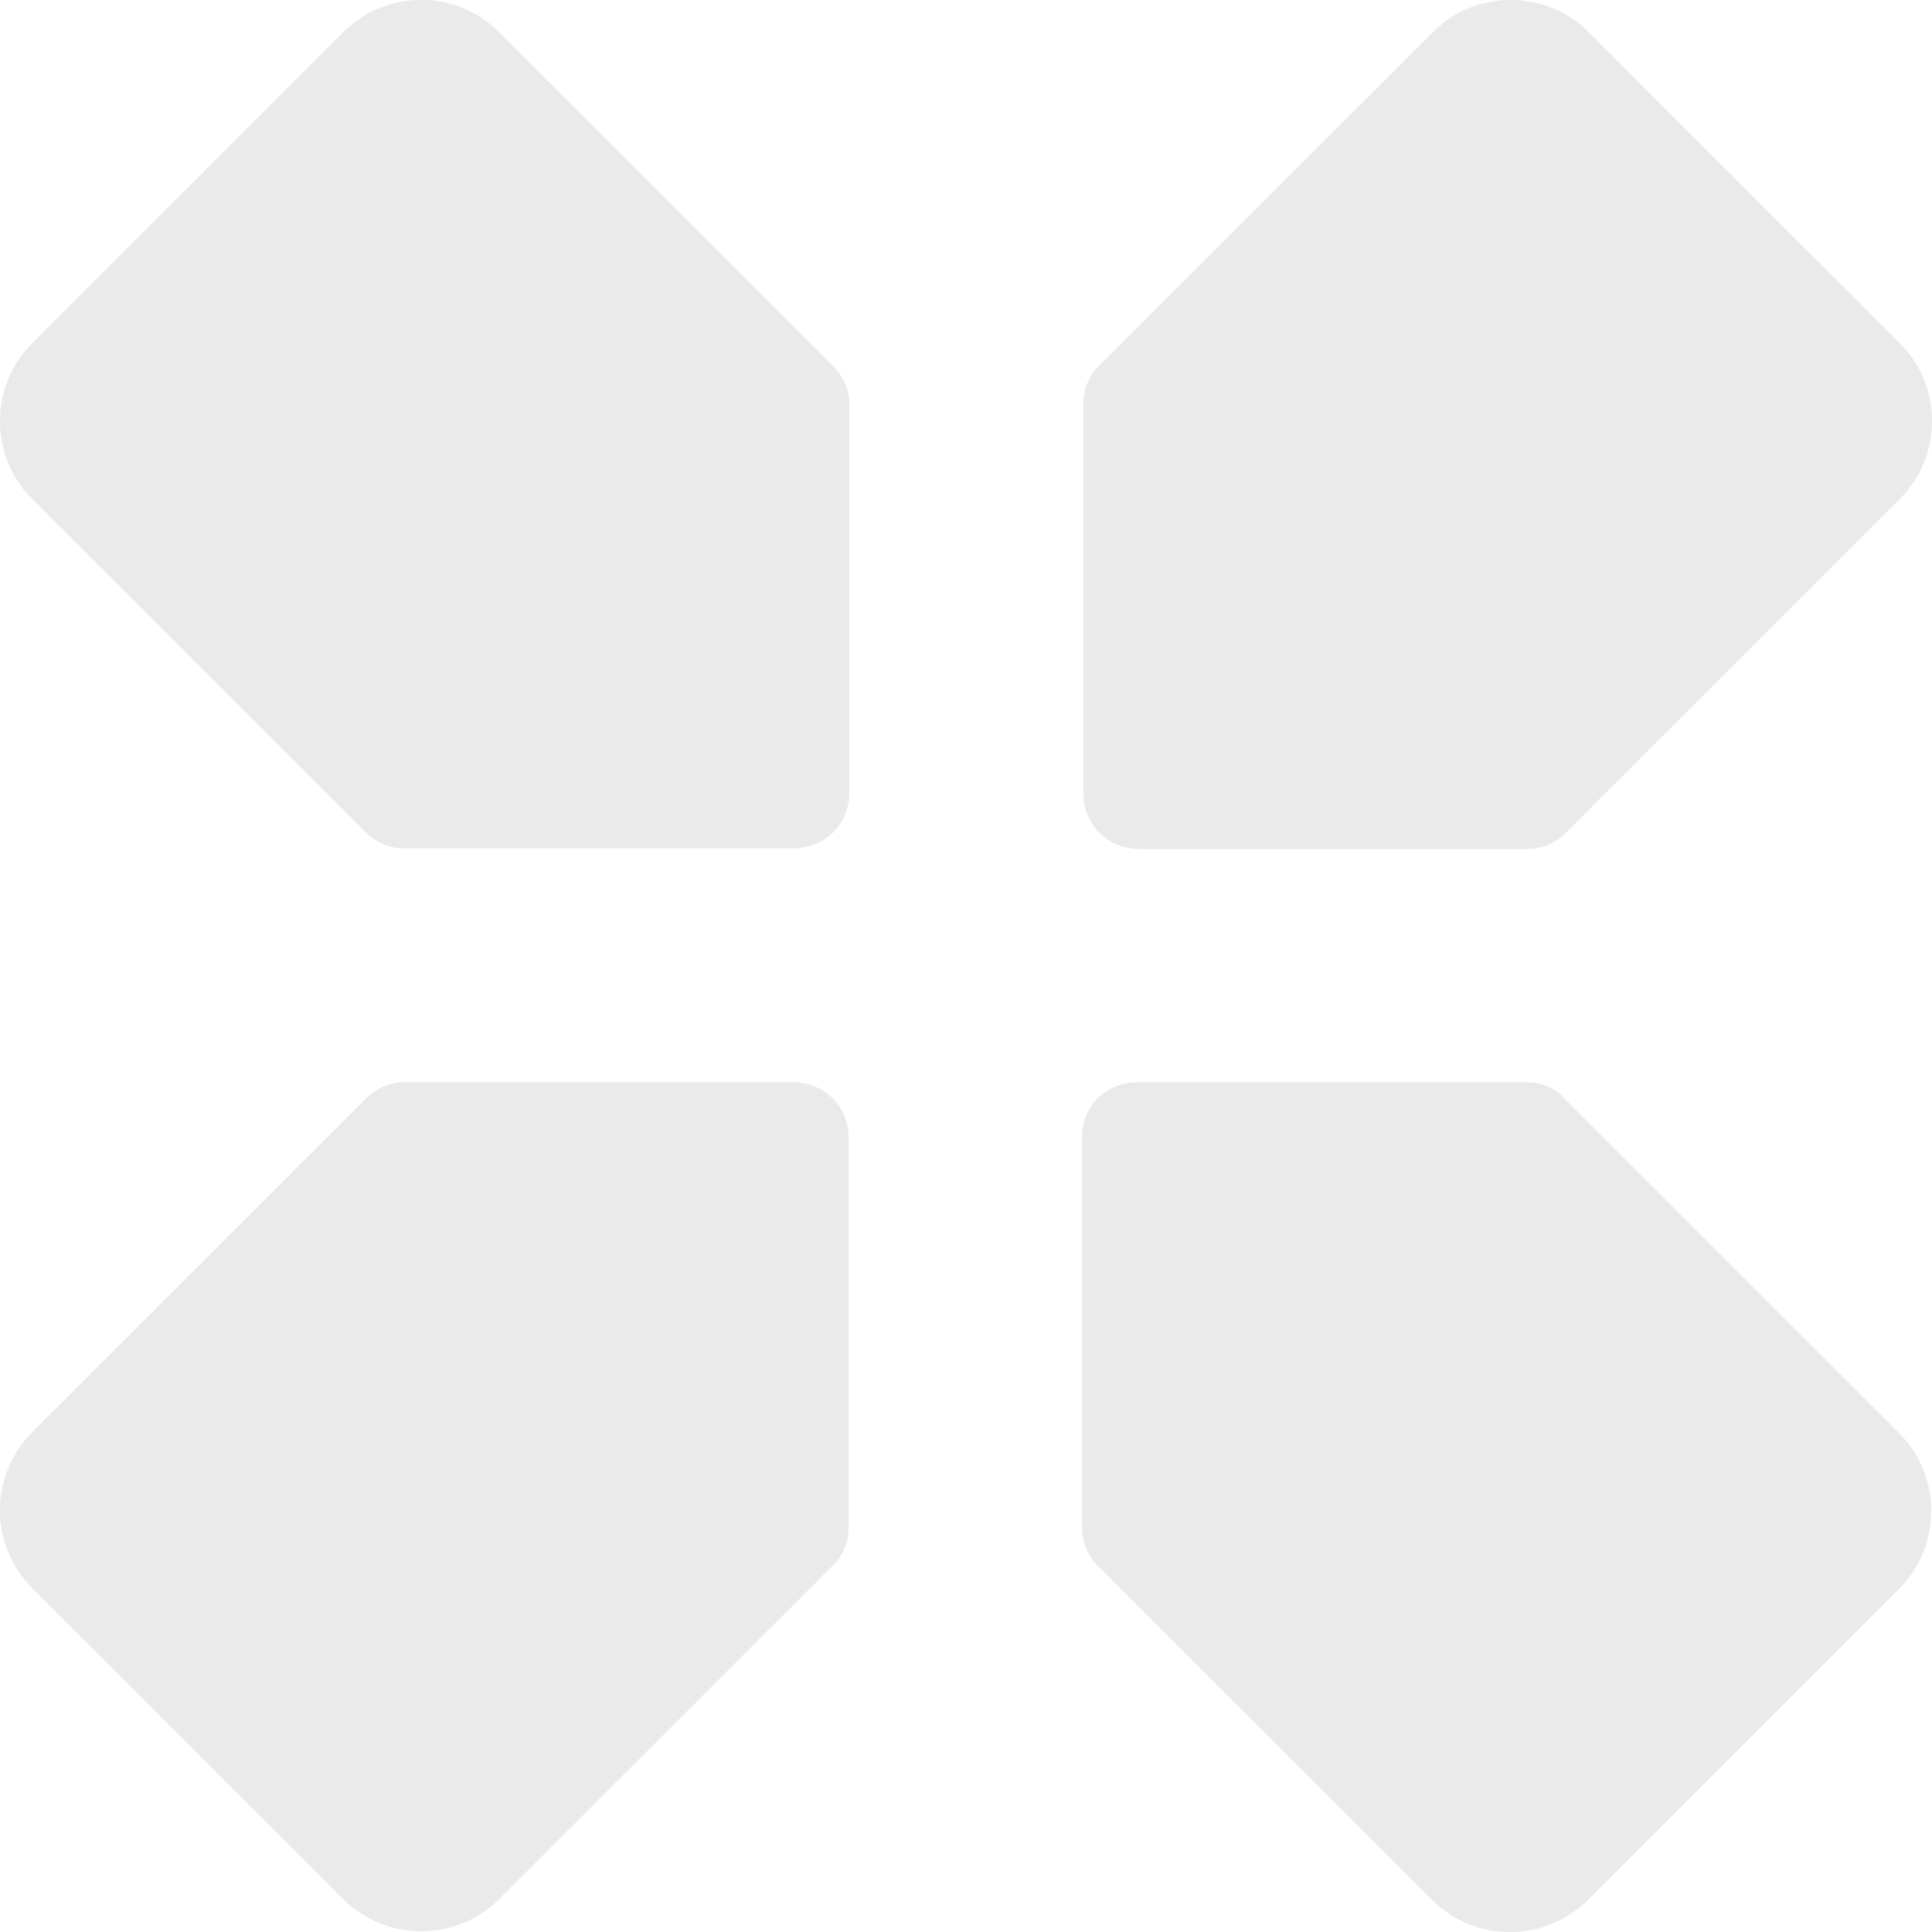 <svg width="16" height="16" viewBox="0 0 16 16" fill="none" xmlns="http://www.w3.org/2000/svg">
<path d="M12.969 6.895L15.734 4.131C16.089 3.777 16.089 3.197 15.734 2.843L13.156 0.266C12.802 -0.089 12.222 -0.089 11.867 0.266L9.102 3.03C9.018 3.113 8.967 3.229 8.973 3.352V6.573C8.973 6.831 9.173 7.03 9.431 7.03L12.653 7.03C12.769 7.03 12.879 6.985 12.969 6.895ZM6.898 3.03L4.133 0.266C3.778 -0.089 3.198 -0.089 2.844 0.266L0.266 2.843C-0.089 3.197 -0.089 3.777 0.266 4.131L3.031 6.895C3.115 6.979 3.231 7.03 3.353 7.024L6.576 7.024C6.833 7.024 7.033 6.824 7.033 6.567V3.345C7.033 3.229 6.988 3.12 6.898 3.03ZM3.031 9.098L0.266 11.862C-0.089 12.217 -0.089 12.796 0.266 13.151L2.844 15.728C3.198 16.082 3.778 16.082 4.133 15.728L6.898 12.964C6.982 12.88 7.033 12.764 7.027 12.642V9.421C7.027 9.163 6.827 8.963 6.569 8.963H3.347C3.231 8.963 3.121 9.008 3.031 9.098ZM12.64 8.963H9.418C9.16 8.963 8.96 9.163 8.96 9.421L8.96 12.642C8.96 12.758 9.005 12.88 9.089 12.964L11.861 15.734C12.215 16.089 12.795 16.089 13.15 15.734L15.728 13.157C16.082 12.803 16.082 12.223 15.728 11.869L12.963 9.105C12.879 9.008 12.769 8.963 12.64 8.963Z" fill="#E5E5E5" fill-opacity="0.5"/>
<path d="M12.969 6.895L15.734 4.131C16.089 3.777 16.089 3.197 15.734 2.843L13.156 0.266C12.802 -0.089 12.222 -0.089 11.867 0.266L9.102 3.03C9.018 3.113 8.967 3.229 8.973 3.352V6.573C8.973 6.831 9.173 7.03 9.431 7.03L12.653 7.03C12.769 7.03 12.879 6.985 12.969 6.895ZM6.898 3.03L4.133 0.266C3.778 -0.089 3.198 -0.089 2.844 0.266L0.266 2.843C-0.089 3.197 -0.089 3.777 0.266 4.131L3.031 6.895C3.115 6.979 3.231 7.03 3.353 7.024L6.576 7.024C6.833 7.024 7.033 6.824 7.033 6.567V3.345C7.033 3.229 6.988 3.12 6.898 3.03ZM3.031 9.098L0.266 11.862C-0.089 12.217 -0.089 12.796 0.266 13.151L2.844 15.728C3.198 16.082 3.778 16.082 4.133 15.728L6.898 12.964C6.982 12.88 7.033 12.764 7.027 12.642V9.421C7.027 9.163 6.827 8.963 6.569 8.963H3.347C3.231 8.963 3.121 9.008 3.031 9.098ZM12.64 8.963H9.418C9.16 8.963 8.96 9.163 8.96 9.421L8.96 12.642C8.96 12.758 9.005 12.88 9.089 12.964L11.861 15.734C12.215 16.089 12.795 16.089 13.15 15.734L15.728 13.157C16.082 12.803 16.082 12.223 15.728 11.869L12.963 9.105C12.879 9.008 12.769 8.963 12.64 8.963Z" fill="#E5E5E5" fill-opacity="0.5"/>
</svg>
